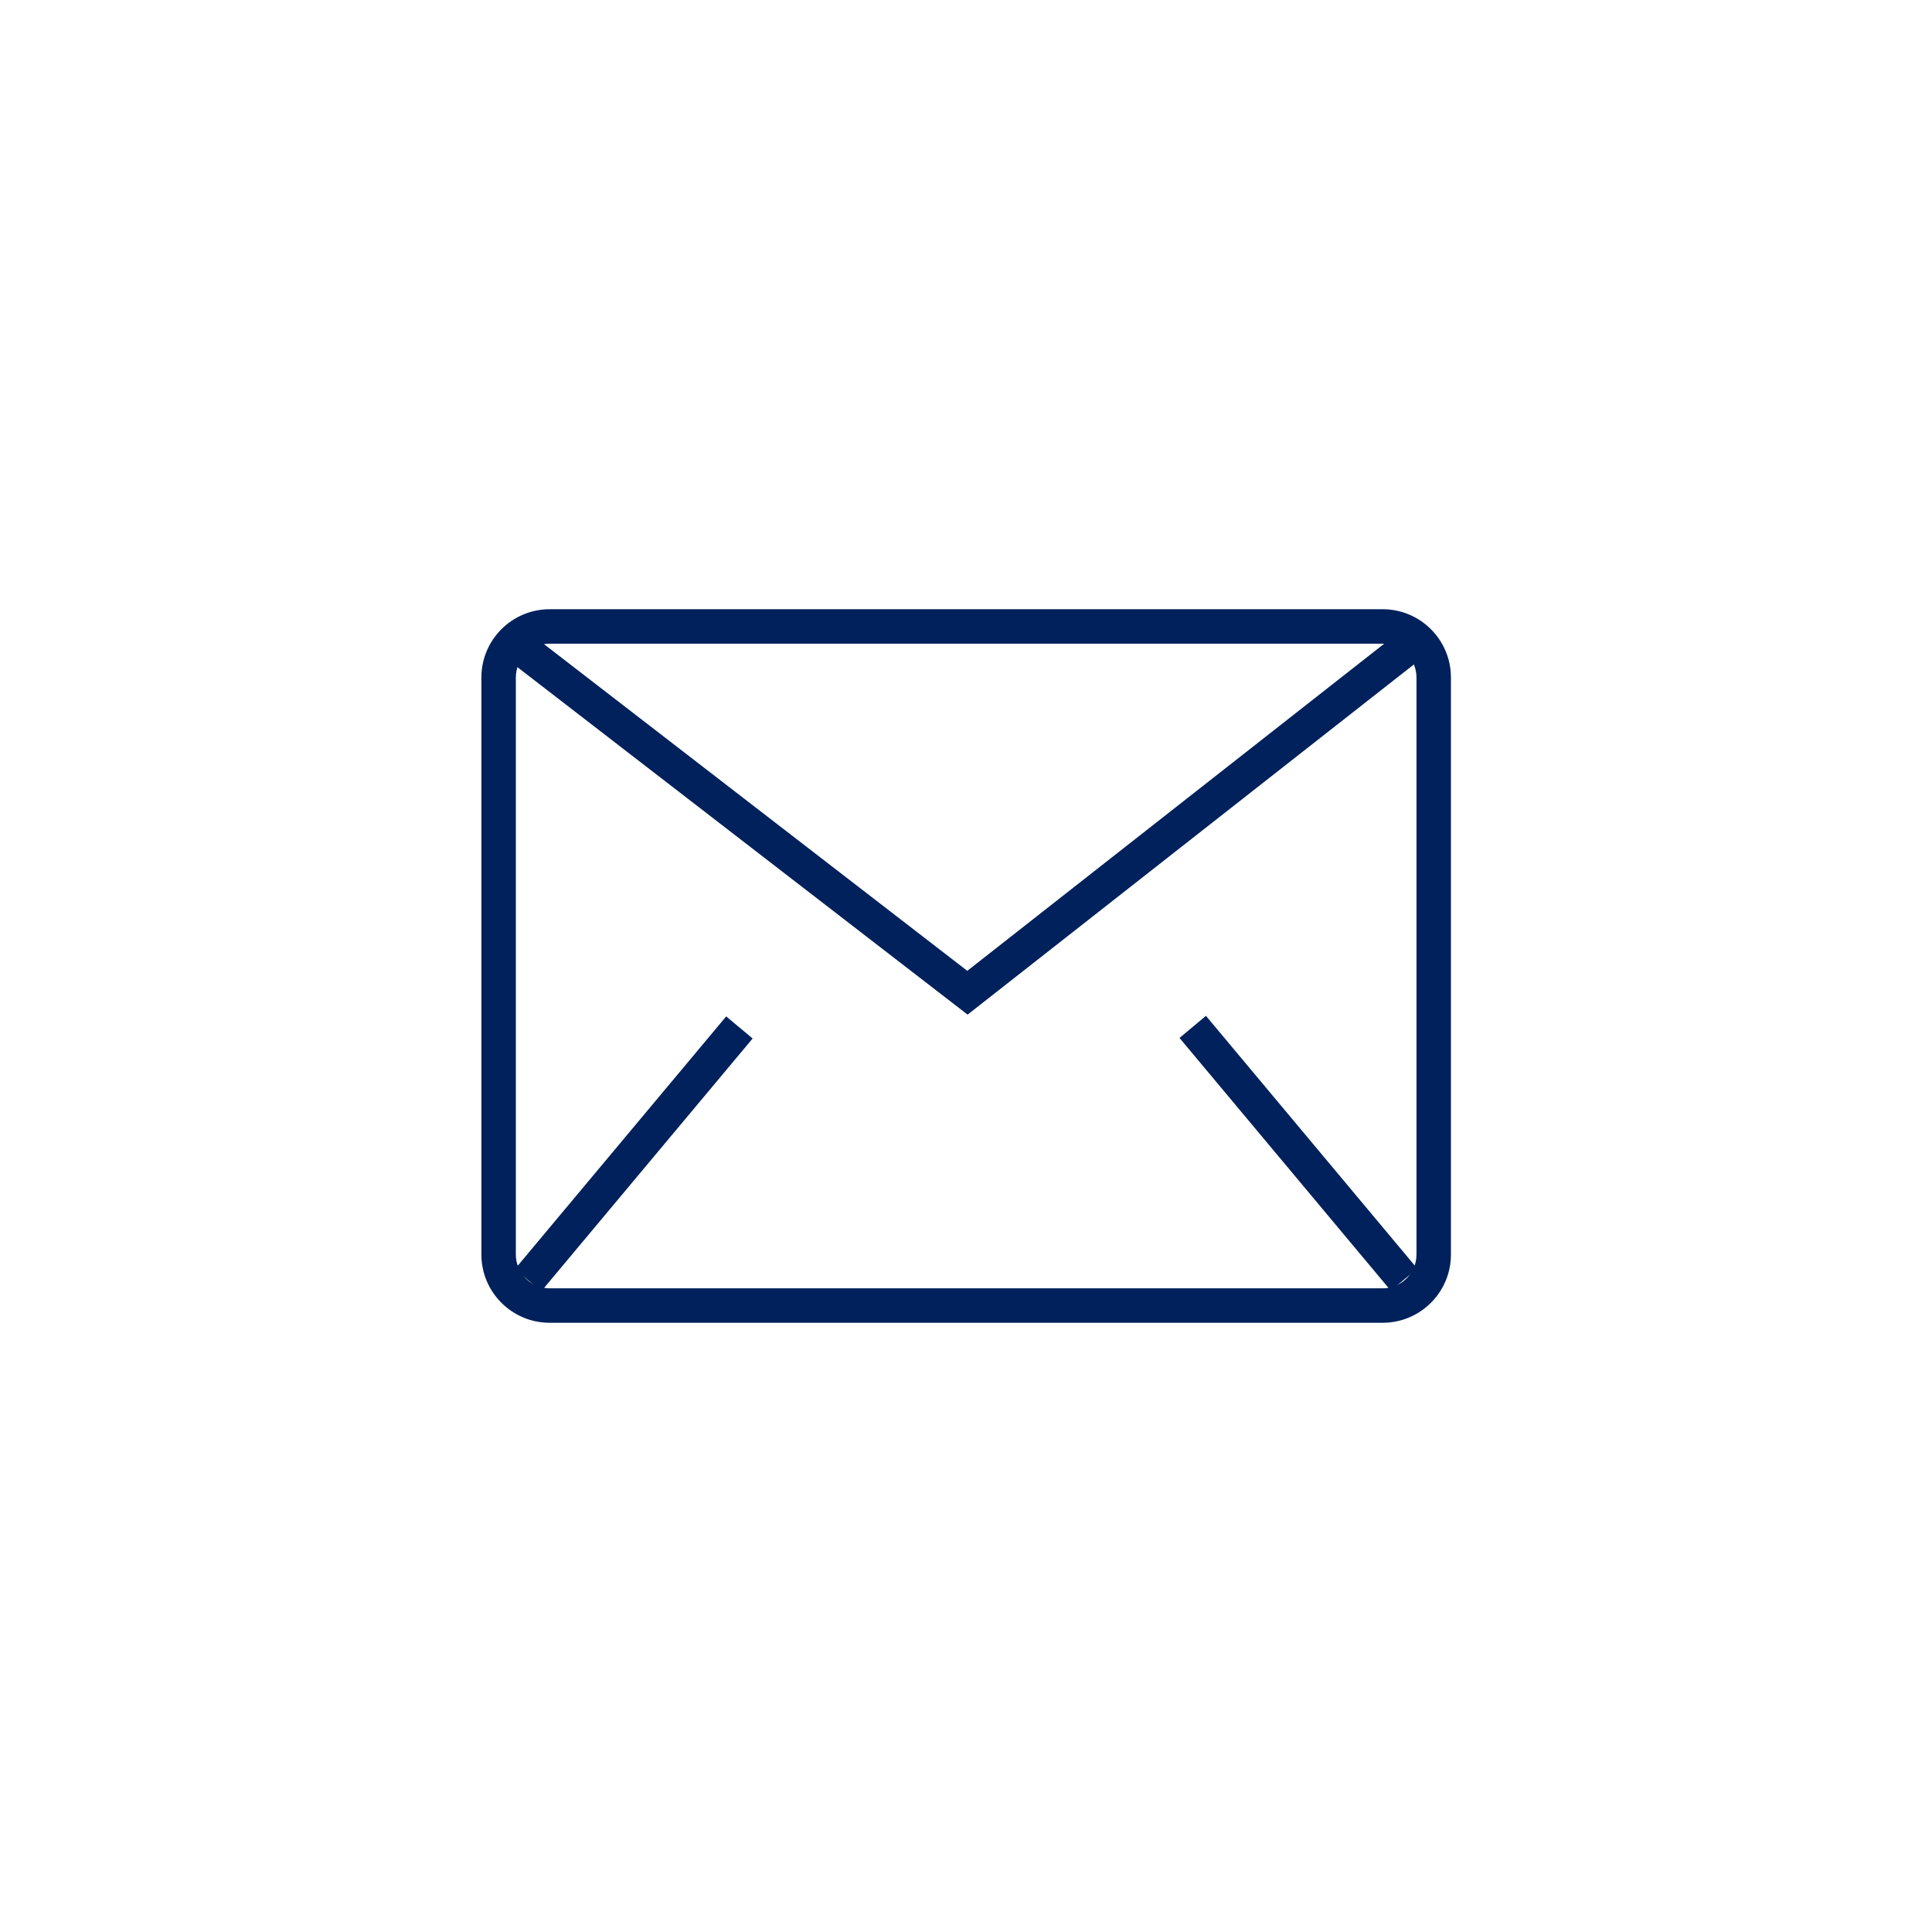 <?xml version="1.0" encoding="UTF-8"?>
<svg id="envio" xmlns="http://www.w3.org/2000/svg" version="1.1" viewBox="0 0 600 600">
  <!-- Generator: Adobe Illustrator 29.0.0, SVG Export Plug-In . SVG Version: 2.1.0 Build 186)  -->
  <path d="M429.3,410.8H170.7c-11.7,0-21.2-9.5-21.2-21.2v-179.2c0-11.7,9.5-21.2,21.2-21.2h258.7c11.7,0,21.2,9.5,21.2,21.2v179.2c0,11.7-9.5,21.2-21.2,21.2ZM170.7,199.9c-5.8,0-10.5,4.7-10.5,10.5v179.2c0,5.8,4.7,10.5,10.5,10.5h258.7c5.8,0,10.5-4.7,10.5-10.5v-179.2c0-5.8-4.7-10.5-10.5-10.5H170.7Z" style="fill: #00215b;"/>
  <g>
    <rect x="145.6" y="353" width="102.3" height="10.7" transform="translate(-204.3 279.4) rotate(-50.1)" style="fill: #00215b;"/>
    <rect x="397.9" y="307.2" width="10.7" height="102.3" transform="translate(-136 341.9) rotate(-39.9)" style="fill: #00215b;"/>
  </g>
  <polygon points="300.5 315.1 157.2 204.5 163.7 196 300.4 301.5 436 195.1 442.6 203.6 300.5 315.1" style="fill: #00215b;"/>
</svg>